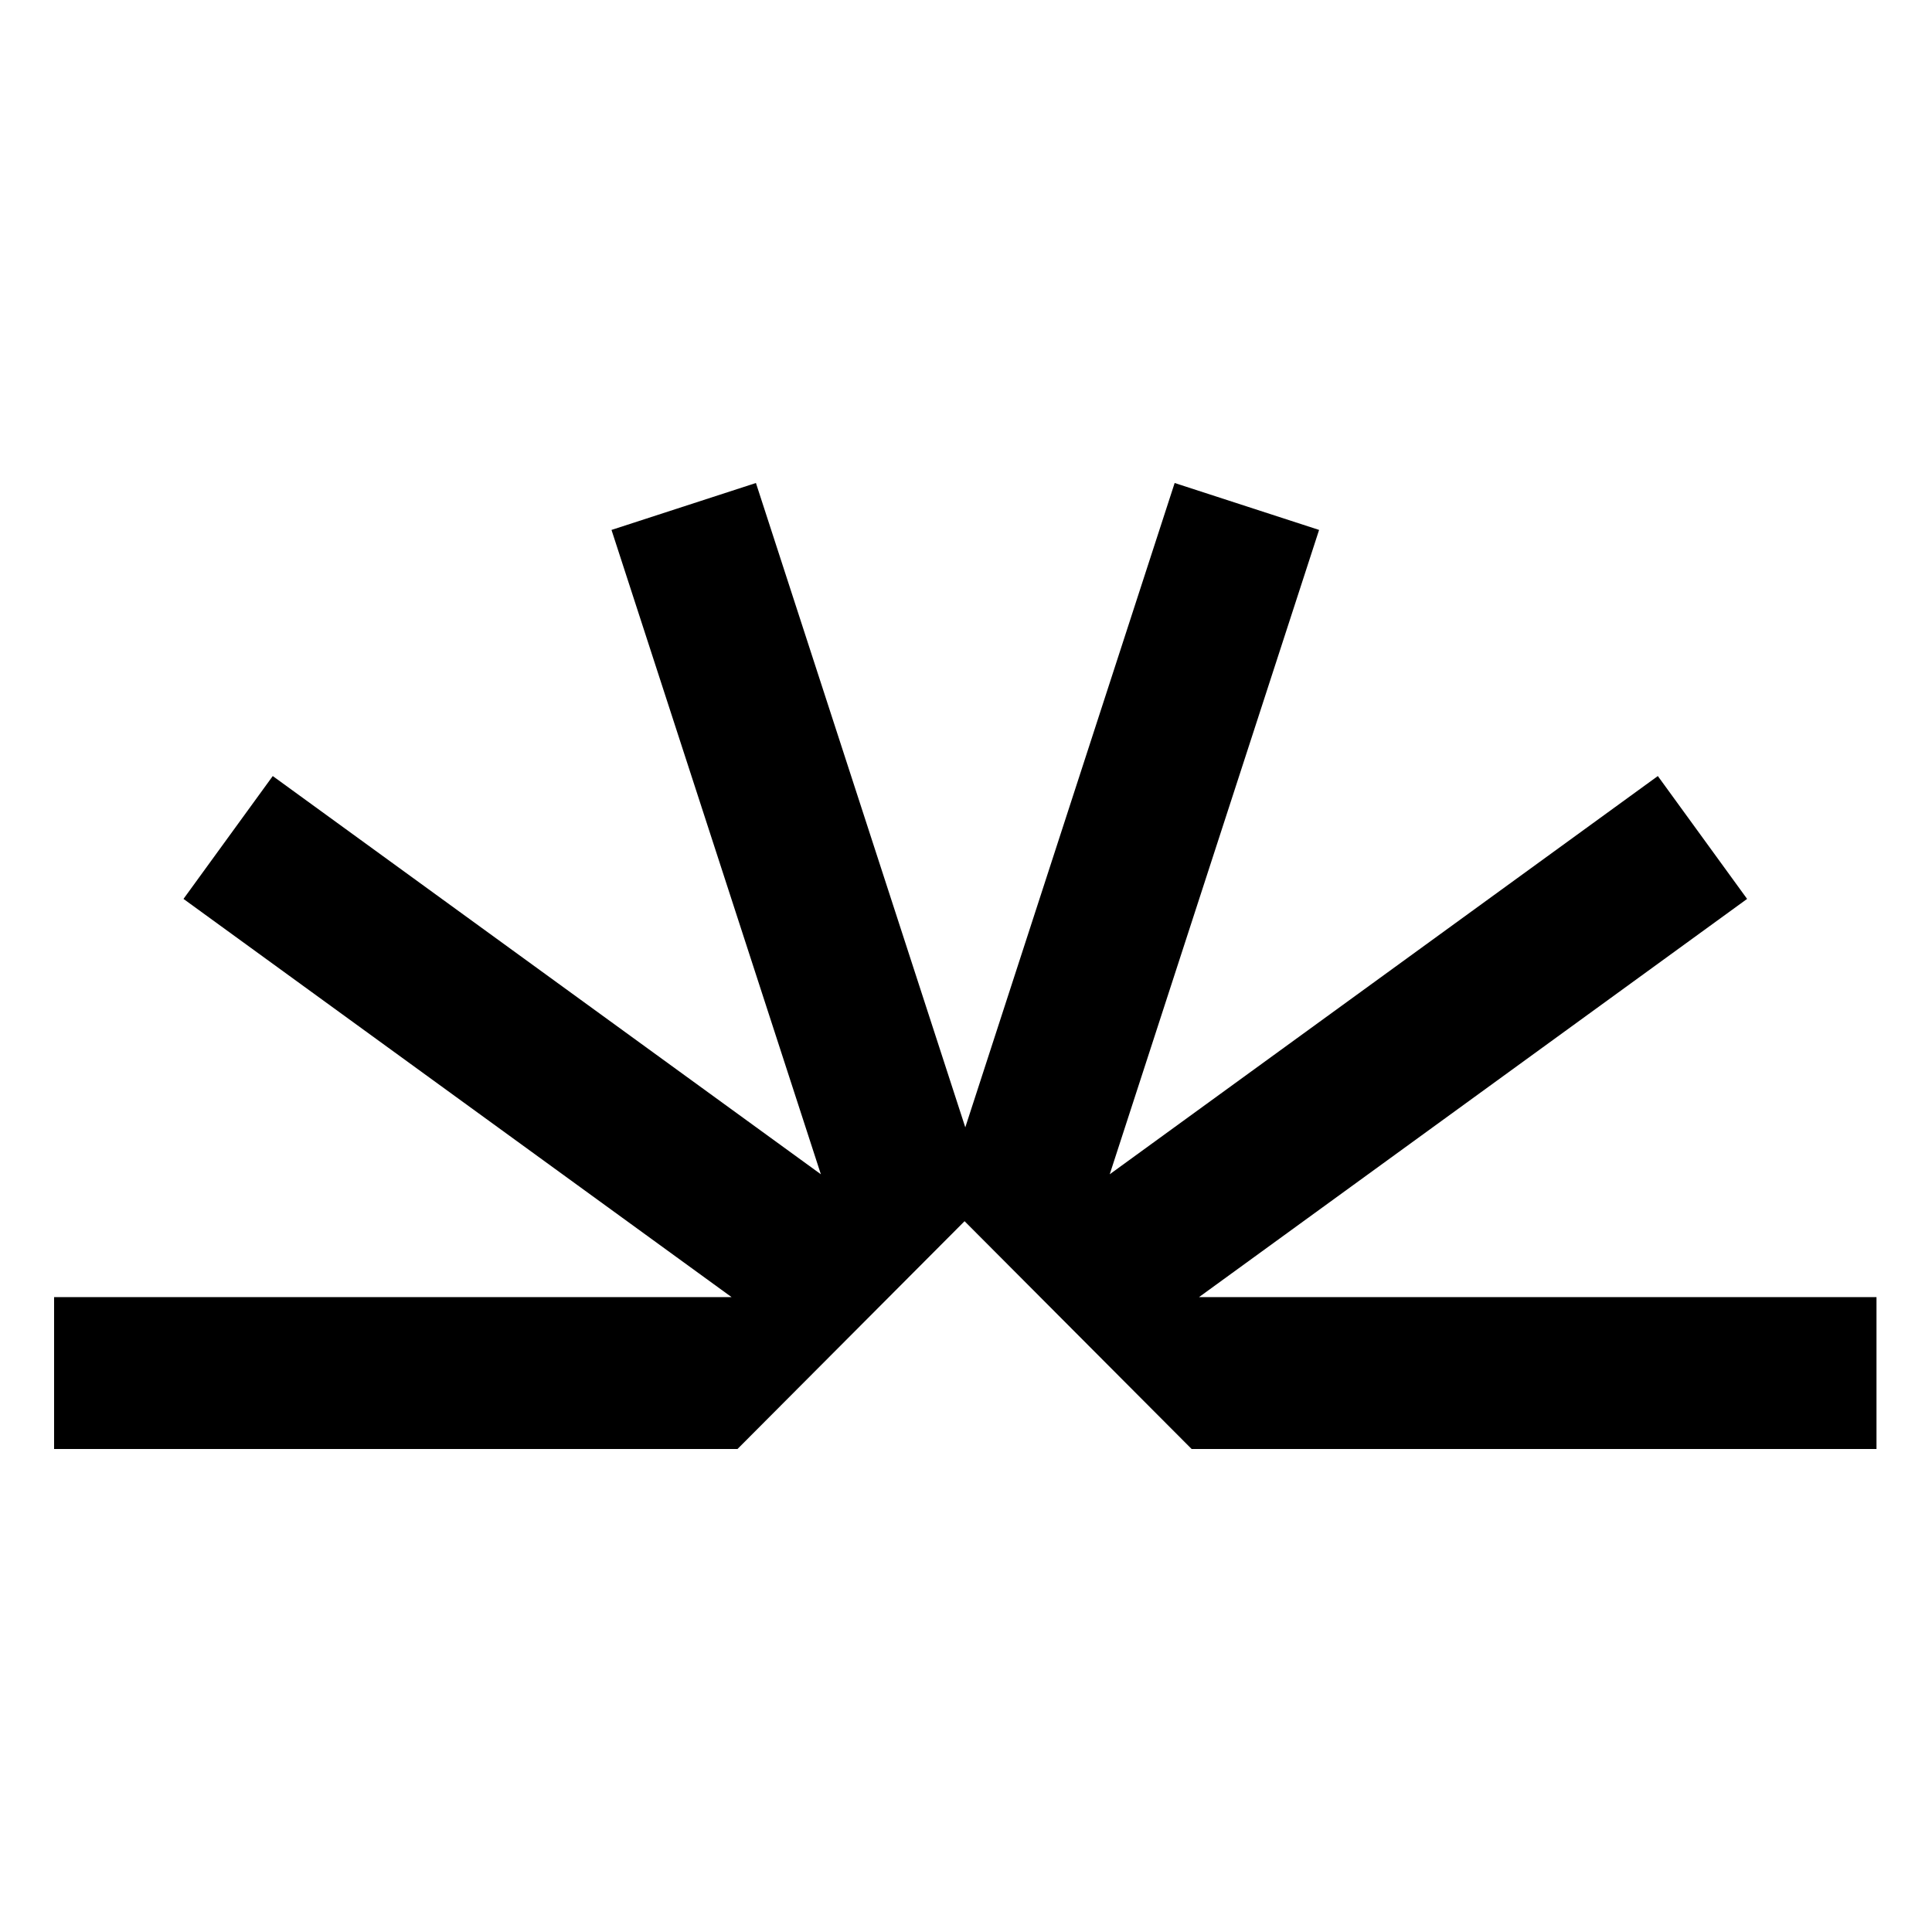<svg xmlns="http://www.w3.org/2000/svg" fill="none" viewBox="0 0 1000 1000" height="1000" width="1000">
<path fill="black" d="M499.635 583.51L391.271 250L316.512 274.291L424.876 607.8L141.176 401.68L94.973 465.274L378.674 671.394H28V750H381.726L499.255 632.091L616.783 750H971.27V671.394H620.597L904.298 465.274L858.094 401.68L574.393 607.801L682.758 274.291L607.999 250L499.635 583.51Z"></path>
</svg>
